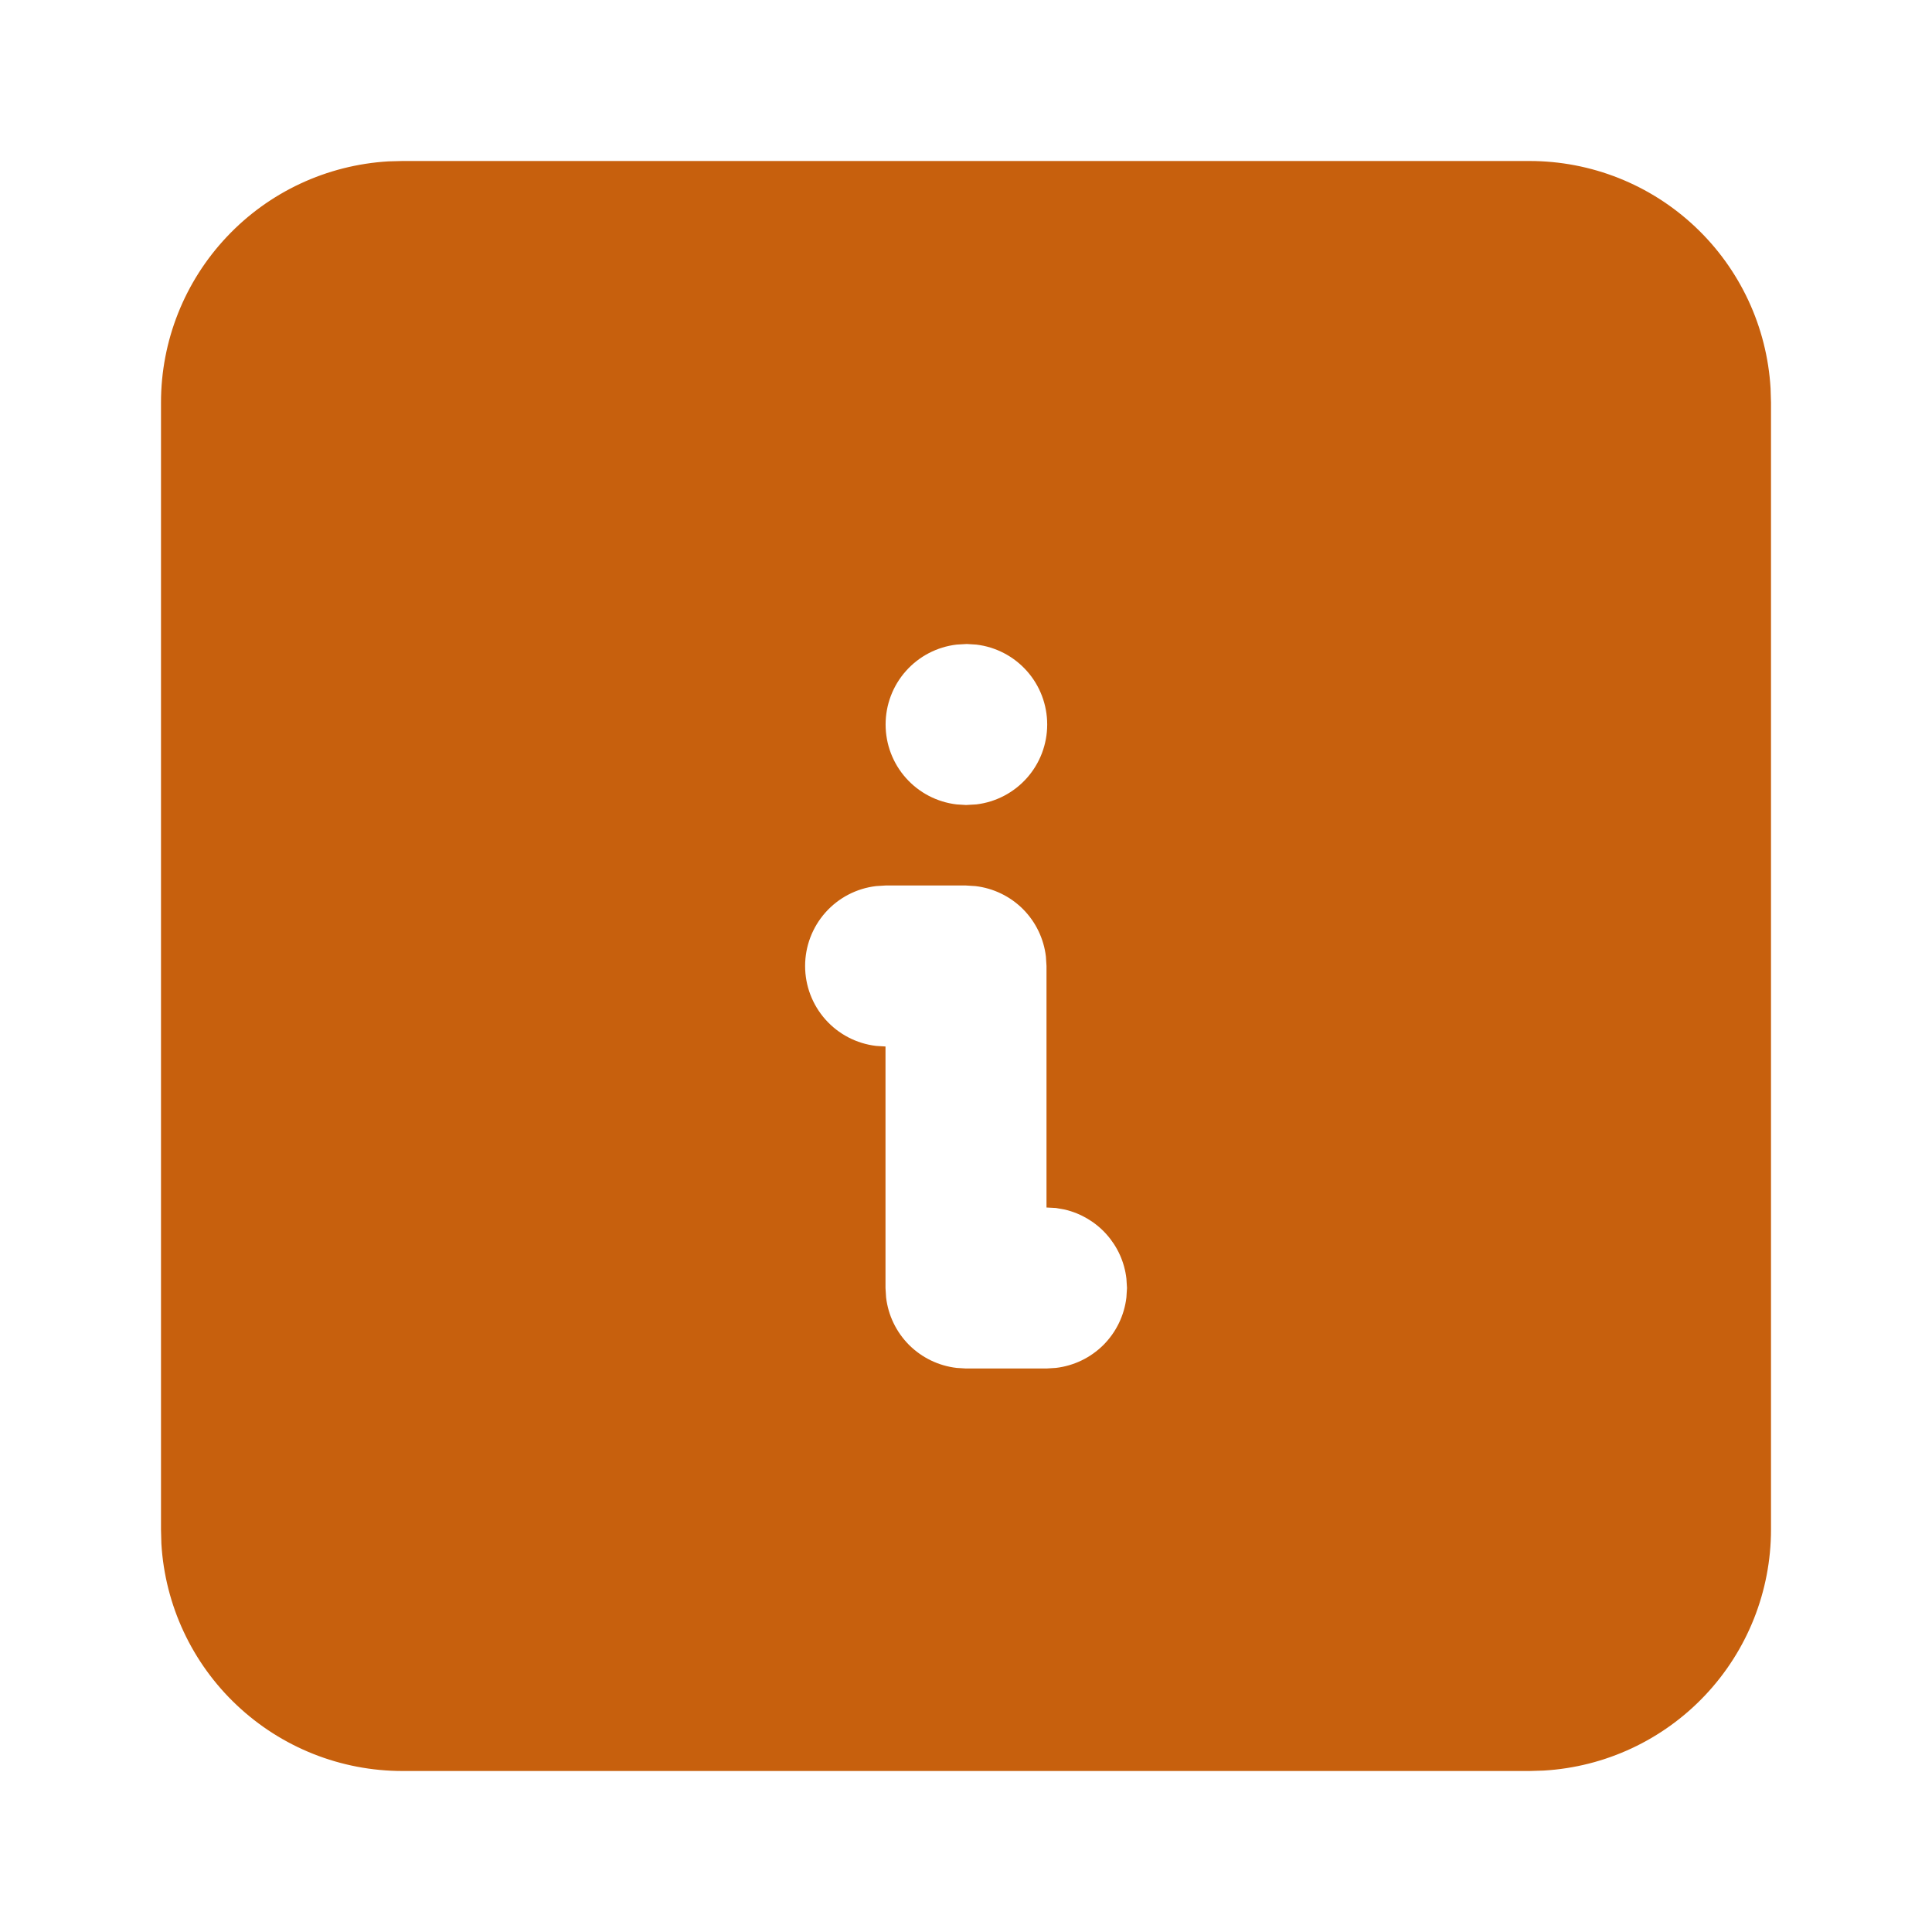 <svg width="36" height="36" viewBox="0 0 36 36" fill="none" xmlns="http://www.w3.org/2000/svg">
<g id="Frame" clip-path="url(#clip0_545_8664)">
<path id="Vector" d="M28.5 3C29.648 3 30.752 3.438 31.587 4.226C32.422 5.013 32.925 6.09 32.992 7.236L33 7.5V28.5C33 29.648 32.562 30.752 31.774 31.587C30.987 32.422 29.91 32.925 28.764 32.992L28.5 33H7.5C6.352 33 5.248 32.562 4.413 31.774C3.577 30.987 3.075 29.91 3.007 28.764L3 28.5V7.5C3 6.352 3.438 5.248 4.226 4.413C5.013 3.577 6.09 3.075 7.236 3.007L7.5 3H28.5ZM18 16.5H16.5L16.325 16.511C15.96 16.554 15.624 16.729 15.38 17.004C15.136 17.279 15.002 17.633 15.002 18C15.002 18.367 15.136 18.721 15.38 18.996C15.624 19.271 15.96 19.446 16.325 19.489L16.5 19.5V24L16.511 24.175C16.55 24.51 16.701 24.822 16.939 25.061C17.178 25.299 17.49 25.45 17.825 25.489L18 25.5H19.5L19.675 25.489C20.01 25.45 20.322 25.299 20.561 25.061C20.799 24.822 20.95 24.51 20.989 24.175L21 24L20.989 23.825C20.954 23.518 20.824 23.231 20.619 23.001C20.414 22.771 20.143 22.61 19.843 22.539L19.675 22.509L19.5 22.5V18L19.489 17.825C19.45 17.49 19.299 17.178 19.061 16.939C18.822 16.701 18.51 16.55 18.175 16.511L18 16.5ZM18.015 12L17.825 12.011C17.46 12.054 17.124 12.229 16.88 12.504C16.636 12.778 16.502 13.133 16.502 13.5C16.502 13.867 16.636 14.222 16.88 14.496C17.124 14.771 17.46 14.946 17.825 14.989L18 15L18.191 14.989C18.555 14.946 18.891 14.771 19.135 14.496C19.379 14.222 19.513 13.867 19.513 13.5C19.513 13.133 19.379 12.778 19.135 12.504C18.891 12.229 18.555 12.054 18.191 12.011L18.015 12Z" fill="#C7600D"/>
</g>
<defs>
<clipPath id="clip0_545_8664">
<rect width="36" height="36" fill="white"/>
</clipPath>
</defs>
</svg>
